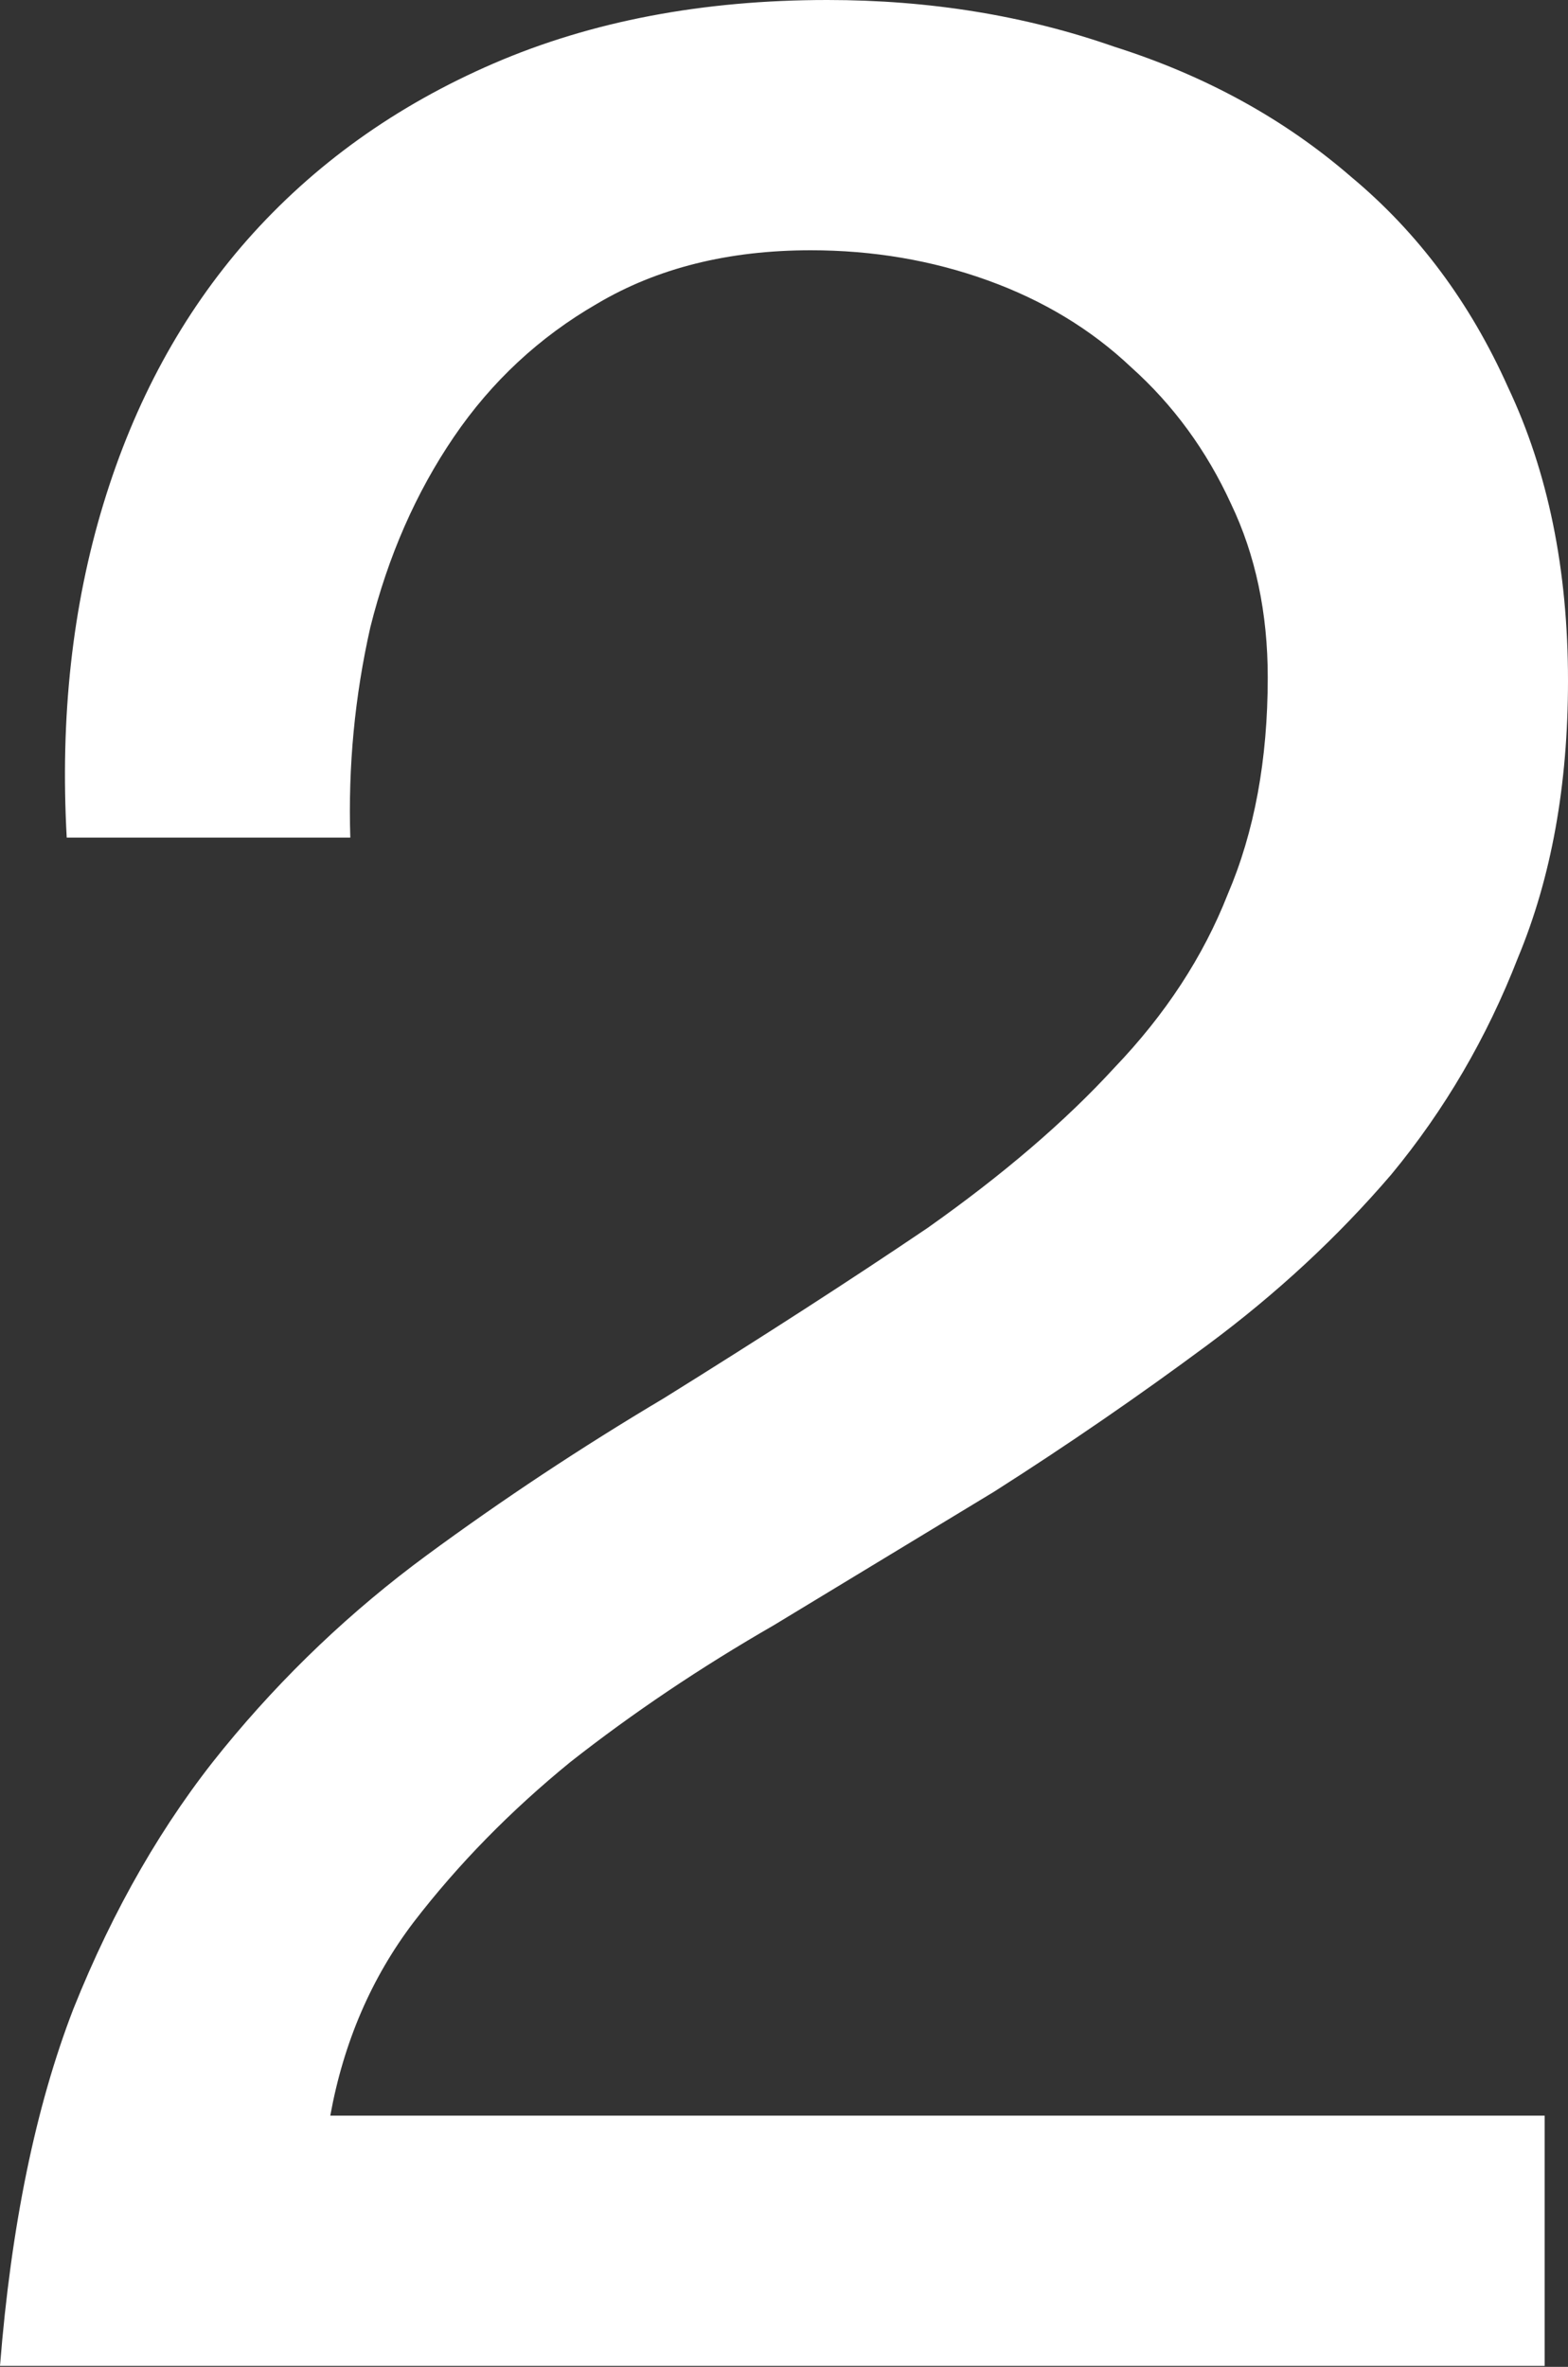 <?xml version="1.0" encoding="UTF-8"?> <svg xmlns="http://www.w3.org/2000/svg" width="1316" height="1986" viewBox="0 0 1316 1986" fill="none"><rect x="0" y="0" width="1316" height="1986" fill="#333333" stroke="none"/> <path d="M56.001 702.8H294.001C292.134 643.067 297.734 584.267 310.801 526.4C325.734 466.667 349.067 413.467 380.801 366.8C412.534 320.133 452.667 282.8 501.201 254.8C551.601 224.933 611.334 210 680.401 210C732.667 210 782.134 218.4 828.801 235.2C875.468 252 915.601 276.267 949.201 308C984.668 339.733 1012.67 378 1033.2 422.8C1053.73 465.733 1064 514.267 1064 568.4C1064 637.467 1052.8 698.133 1030.4 750.4C1009.87 802.667 978.134 851.2 935.201 896C894.134 940.8 841.868 985.6 778.401 1030.4C714.934 1073.33 641.201 1120.93 557.201 1173.2C488.134 1214.27 421.867 1258.13 358.401 1304.8C294.934 1351.47 238.001 1405.6 187.601 1467.2C137.201 1528.8 95.201 1601.6 61.601 1685.6C29.867 1767.73 9.334 1867.6 0.001 1985.2H1296.4V1775.2H277.201C288.401 1713.6 311.734 1659.47 347.201 1612.8C384.534 1564.27 428.401 1519.47 478.801 1478.4C531.067 1437.33 588.001 1399.07 649.601 1363.6C711.201 1326.27 772.801 1288.93 834.401 1251.6C896.001 1212.4 955.734 1171.33 1013.6 1128.4C1071.47 1085.47 1122.8 1037.87 1167.6 985.6C1212.4 931.467 1247.87 870.8 1274 803.6C1302 736.4 1316 658.933 1316 571.2C1316 477.867 1299.2 395.733 1265.6 324.8C1233.87 253.867 1190 195.067 1134 148.4C1078 99.867 1011.73 63.467 935.201 39.2C860.534 13.067 780.267 5.24521e-05 694.401 5.24521e-05C589.867 5.24521e-05 496.534 17.733 414.401 53.2C332.267 88.667 263.201 138.133 207.201 201.6C153.067 263.2 112.934 336.933 86.801 422.8C60.667 508.667 50.401 602 56.001 702.8Z" fill="white"></path> </svg> 